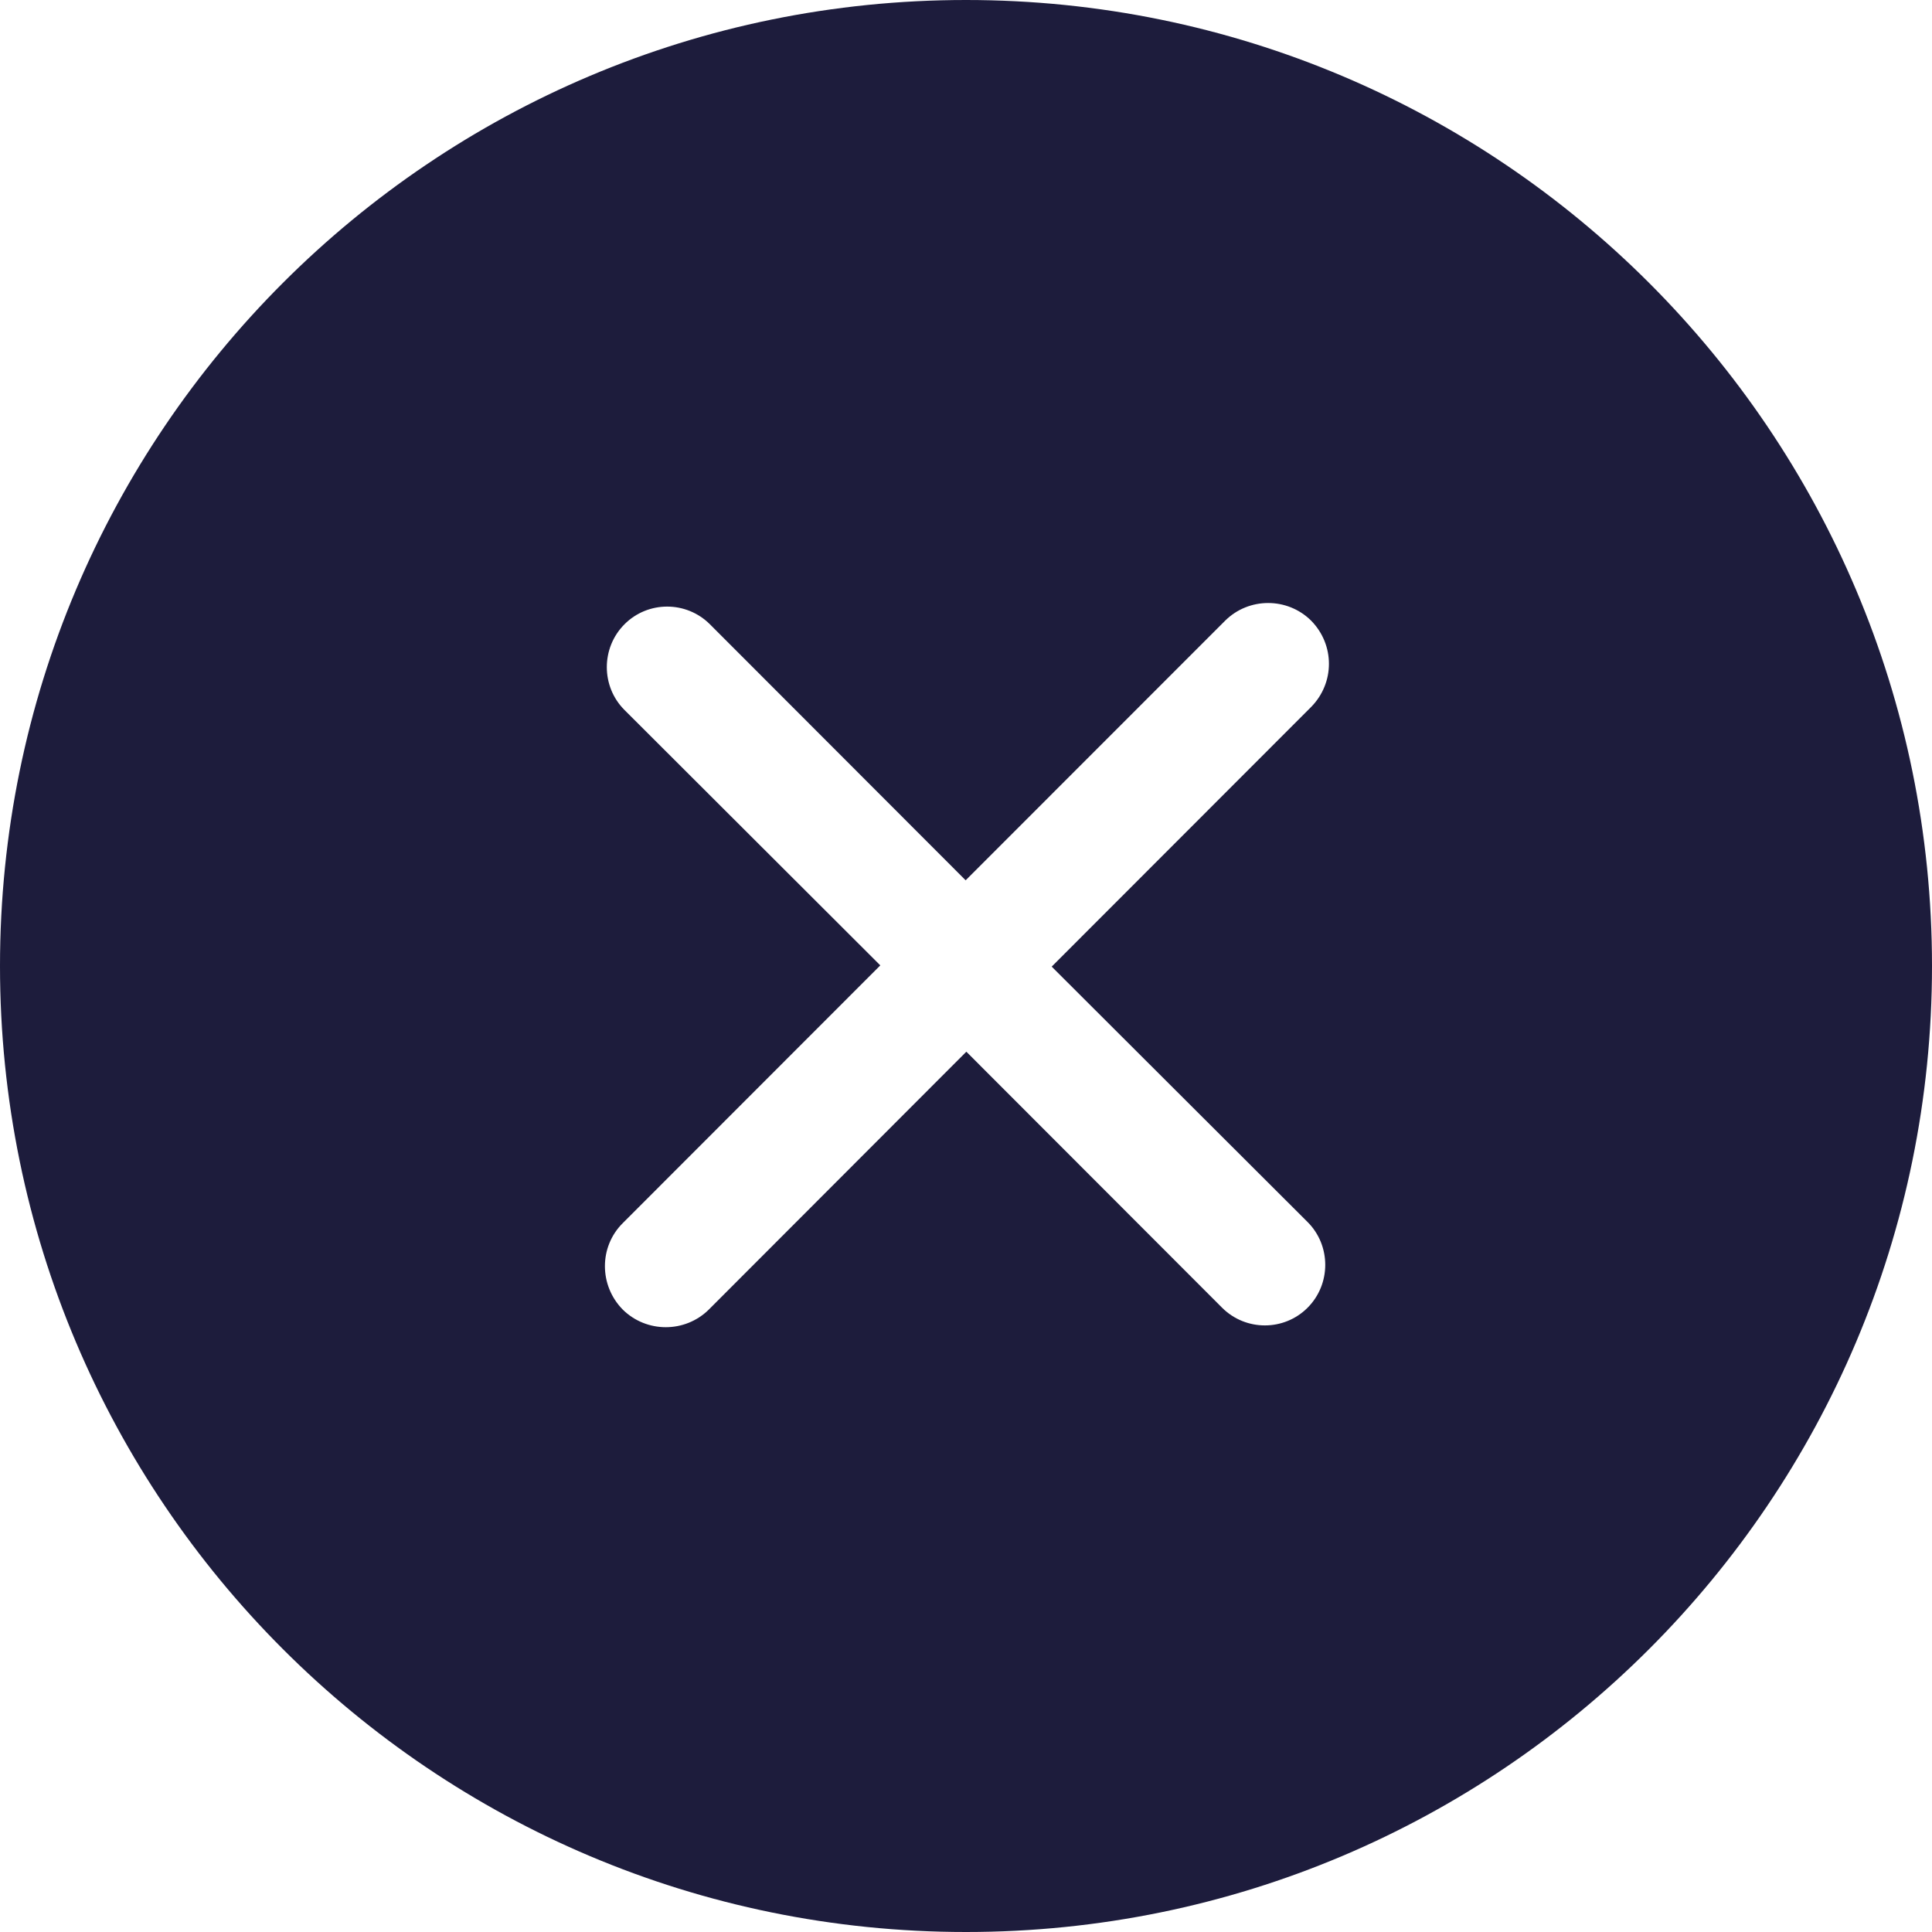 <svg width="28" height="28" viewBox="0 0 28 28" fill="none" xmlns="http://www.w3.org/2000/svg">
<path fill-rule="evenodd" clip-rule="evenodd" d="M18.95 17.71C19.292 18.051 19.292 18.611 18.95 18.953C18.609 19.294 18.054 19.294 17.712 18.953L14.005 15.242L10.273 18.979C9.928 19.32 9.37 19.32 9.025 18.979C8.681 18.629 8.681 18.069 9.025 17.727L12.758 13.991L9.051 10.29C8.709 9.949 8.709 9.389 9.051 9.047C9.391 8.706 9.946 8.706 10.288 9.047L13.995 12.758L17.756 8.995C18.1 8.654 18.658 8.654 19.002 8.995C19.346 9.345 19.346 9.896 19.002 10.246L15.242 14.009L18.95 17.71ZM14 0C6.268 0 0 6.265 0 14C0 21.735 6.268 28 14 28C21.732 28 28 21.735 28 14C28 6.265 21.732 0 14 0Z" fill="#1D1C3C"/>
</svg>
